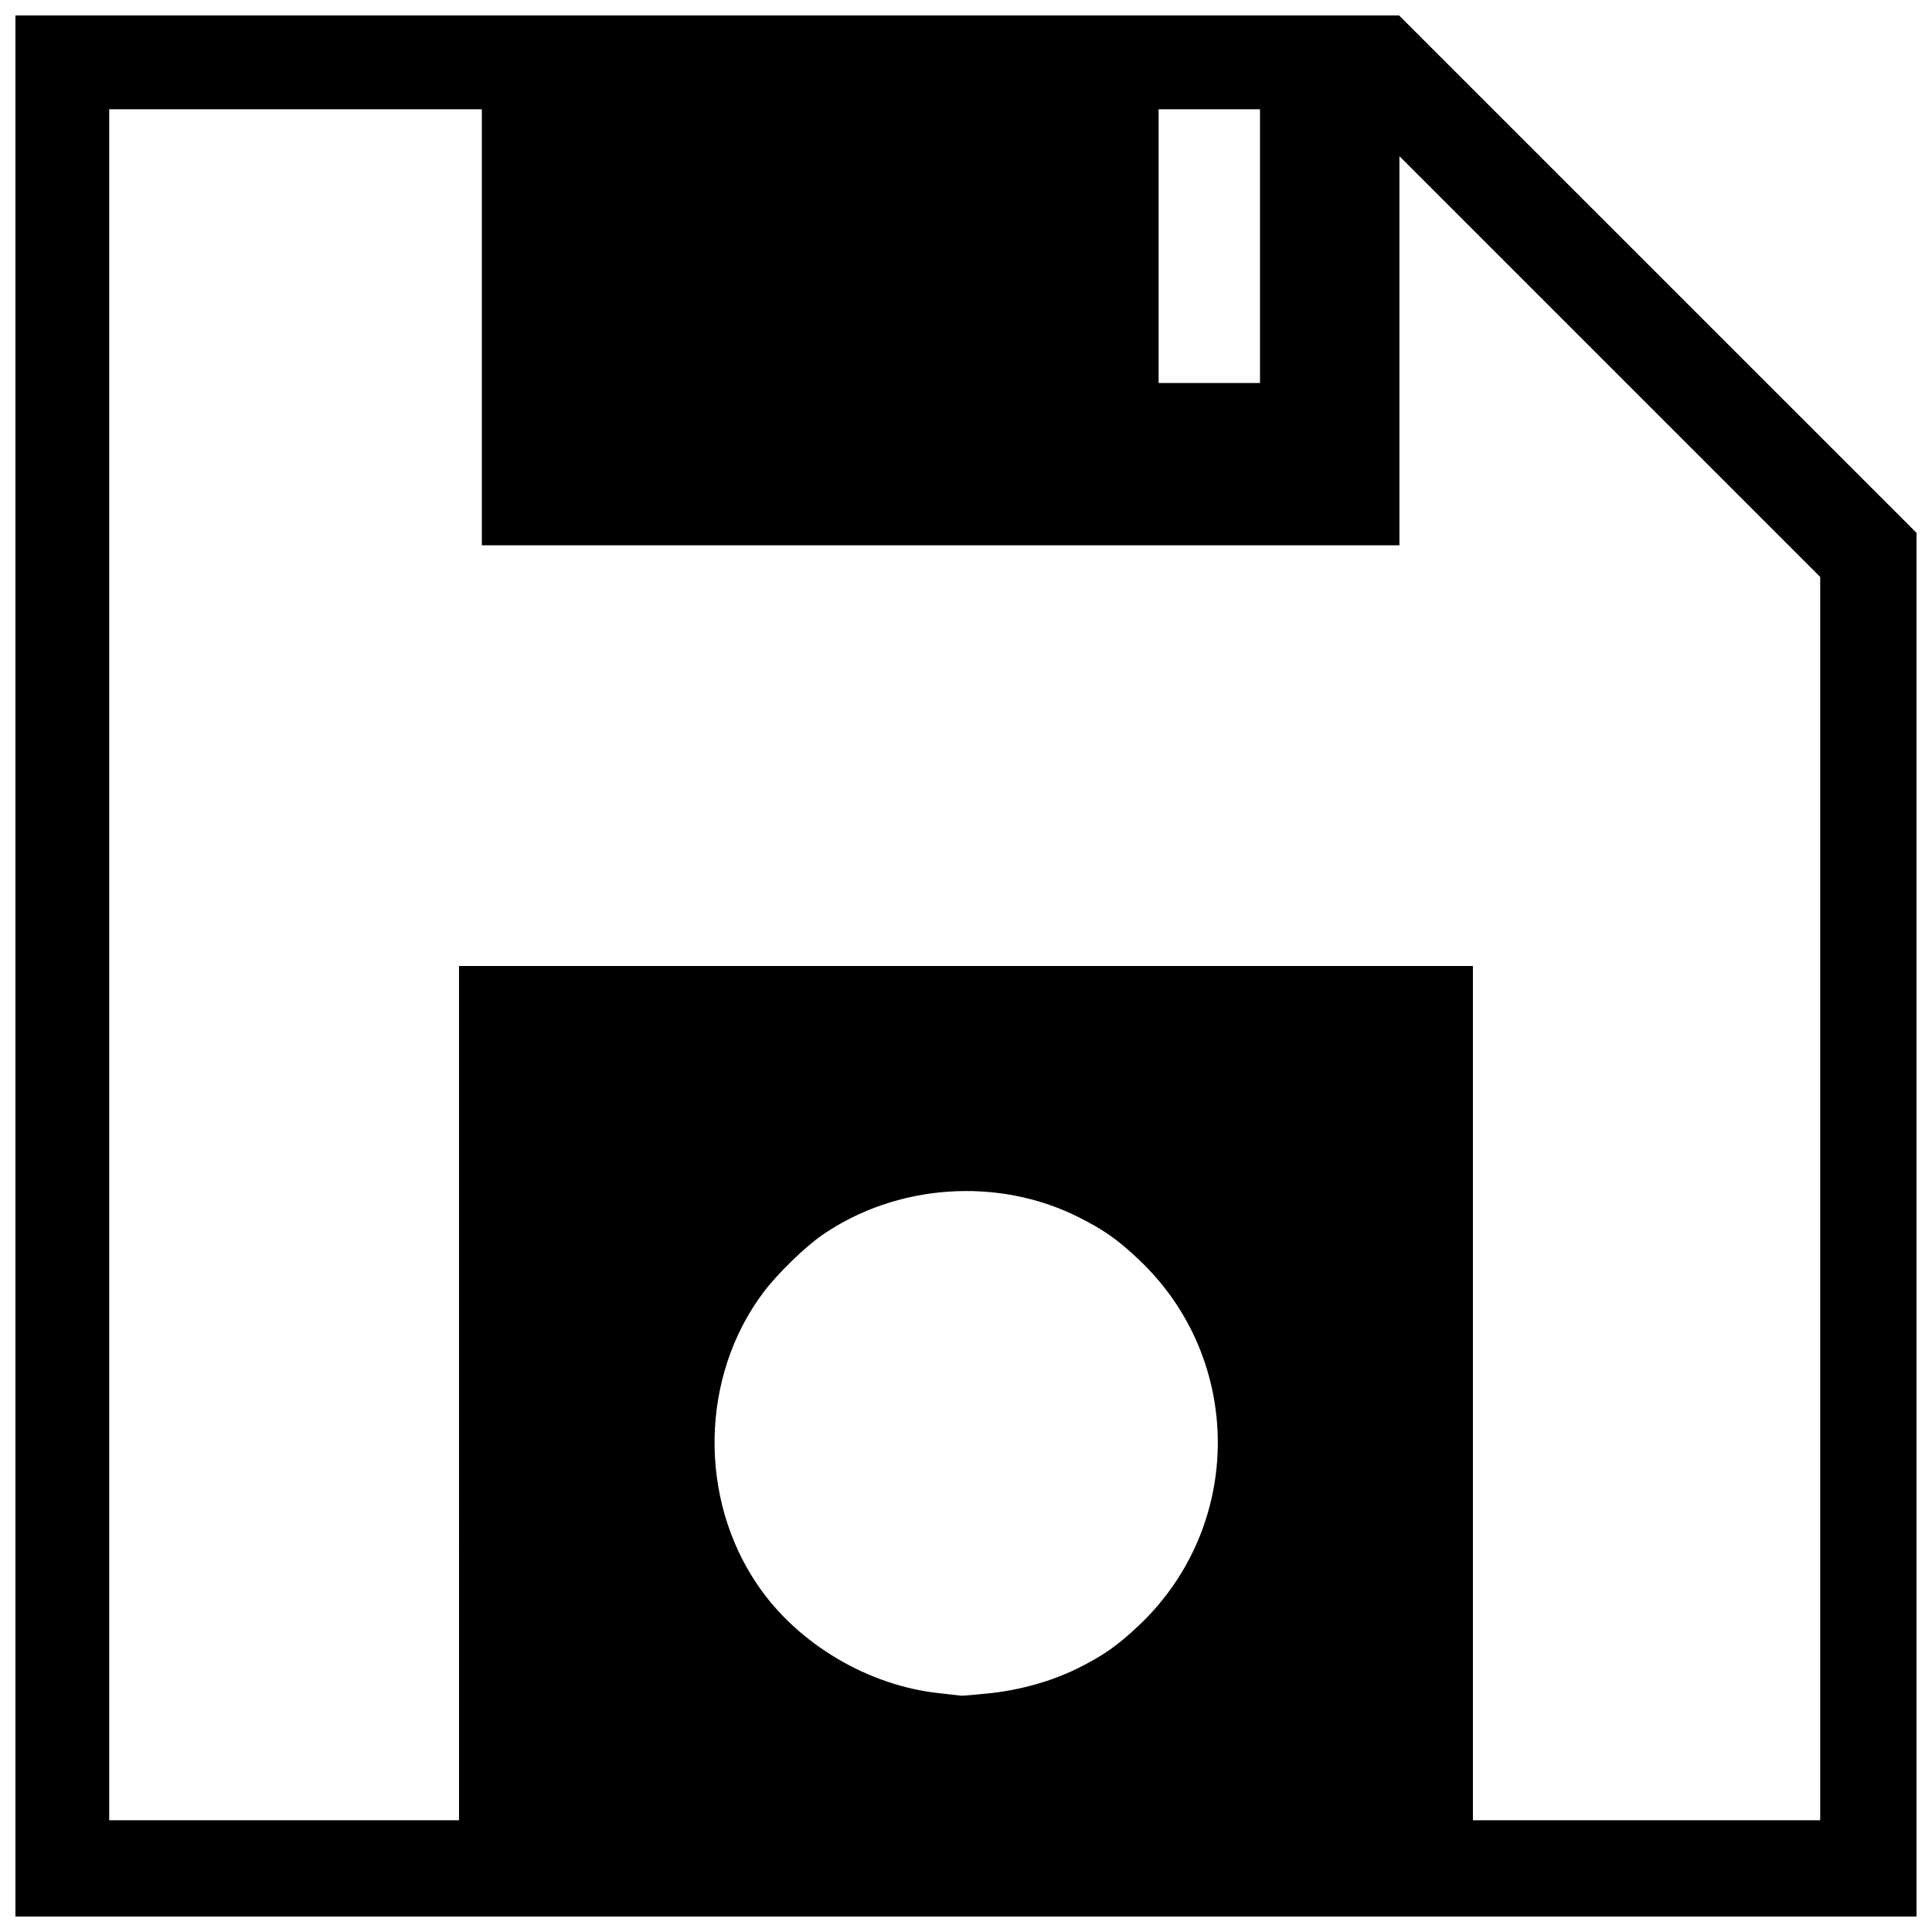 <?xml version="1.0" encoding="UTF-8"?>
<!-- The Best Svg Icon site in the world: iconSvg.co, Visit us! https://iconsvg.co -->
<svg width="800px" height="800px" version="1.1" viewBox="144 144 512 512" xmlns="http://www.w3.org/2000/svg">
 <defs>
  <clipPath id="a">
   <path d="m148.09 148.09h503.81v503.81h-503.81z"/>
  </clipPath>
 </defs>
 <g clip-path="url(#a)">
  <path d="m148.09 400v-251.91h366.68l137.13 137.12v366.69h-503.81v-251.91zm117.55 113.19v-113.19h268.7v226.38h92.031v-329.49l-111.51-111.5v103.11h-243.17v-115.54h-98.75v453.43h92.703zm140.34 79.574c8.344-0.855 16.852-3.254 23.699-6.68 6.785-3.394 10.453-5.965 16.094-11.289 27.945-26.363 27.945-70.656 0-97.02-5.641-5.324-9.312-7.894-16.094-11.289-21.266-10.637-48.062-8.758-67.688 4.746-4.684 3.223-12.008 10.355-15.723 15.316-16.691 22.289-17.246 54.605-1.332 77.734 10.633 15.453 29.207 26.453 48.008 28.434 2.949 0.312 5.559 0.605 5.797 0.652 0.238 0.051 3.496-0.227 7.238-0.609zm71.93-383.54v-36.273h-26.867v72.547h26.867z"/>
 </g>
</svg>